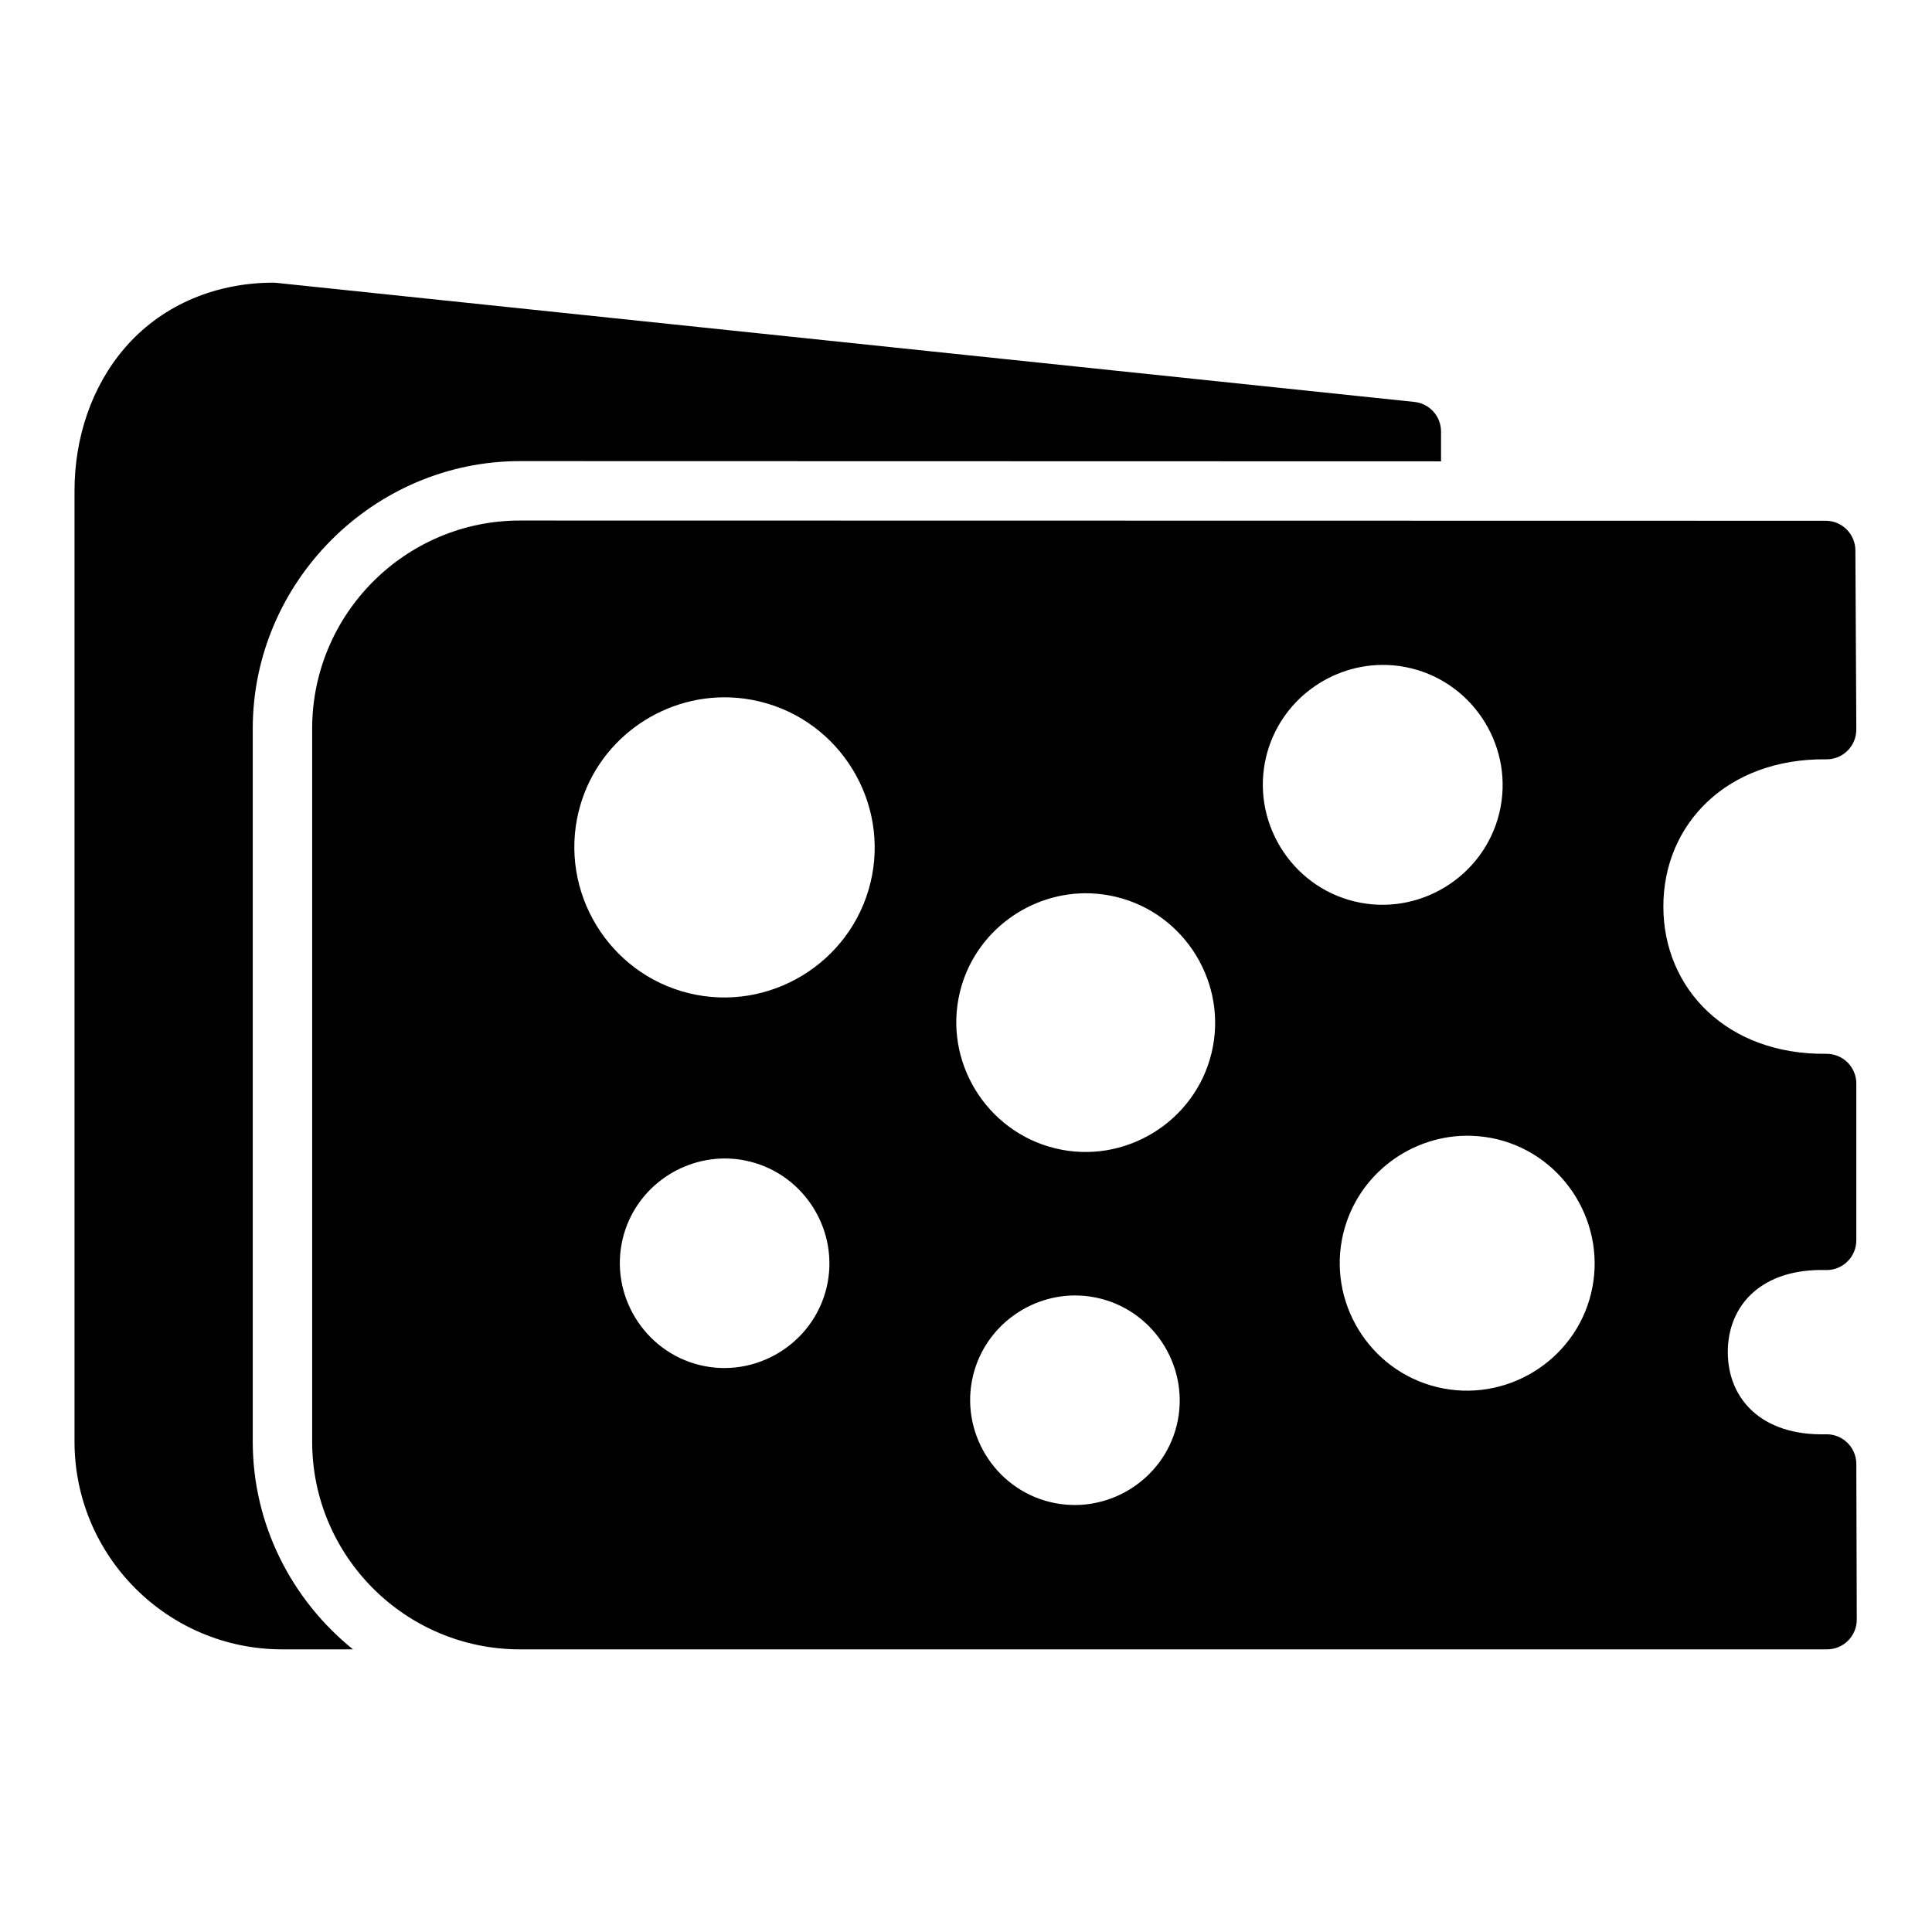 <?xml version="1.0" encoding="UTF-8"?>
<!-- Uploaded to: ICON Repo, www.svgrepo.com, Generator: ICON Repo Mixer Tools -->
<svg fill="#000000" width="800px" height="800px" version="1.1" viewBox="144 144 512 512" xmlns="http://www.w3.org/2000/svg">
 <path d="m216.39 218.89v0.016c-16.582 0.059-30.242 6.809-39.223 17.191-8.98 10.379-13.422 24.059-13.422 38.008v251.92c0 30.391 24.684 55.074 55.074 55.074h18.727c-16.145-13.035-26.566-32.926-26.566-55.074v-188.93c0-38.84 32.004-70.902 70.848-70.895l244.06 0.059v-7.891c0.012-4.051-3.059-7.453-7.09-7.856l-301.54-31.551c-0.289-0.035-0.582-0.055-0.875-0.059zm65.438 63.055c-30.395-0.004-55.105 24.758-55.105 55.152v188.93c0 30.391 24.711 55.074 55.105 55.074l346.38-0.004c2.09-0.004 4.094-0.84 5.566-2.324 1.473-1.48 2.297-3.488 2.289-5.578l-0.121-41.25v-0.004c-0.008-2.117-0.867-4.141-2.387-5.617-1.52-1.473-3.57-2.277-5.688-2.223-17.062 0.43-25.988-9.406-25.984-21.801 0.008-12.398 8.922-22.172 25.984-21.727 2.117 0.055 4.168-0.746 5.688-2.223 1.52-1.477 2.379-3.5 2.387-5.617v-41.605c-0.004-2.102-0.848-4.113-2.344-5.59-1.496-1.473-3.519-2.289-5.621-2.266-26.285 0.297-43.172-17.223-43.172-39.051 0-21.832 16.891-39.301 43.172-38.992 2.109 0.023 4.141-0.801 5.637-2.285 1.496-1.484 2.336-3.512 2.328-5.621l-0.246-47.461c-0.004-2.09-0.84-4.094-2.324-5.566-1.48-1.473-3.488-2.297-5.578-2.289zm229.77 38.285c2.106 0.059 4.242 0.359 6.367 0.875 16.969 4.133 27.488 21.438 23.355 38.406-4.133 16.969-21.438 27.504-38.406 23.371-16.969-4.133-27.488-21.438-23.355-38.406 3.617-14.848 17.305-24.77 32.043-24.246zm-174.14 8.594c2.637 0.09 5.293 0.457 7.949 1.105 21.266 5.18 34.453 26.77 29.273 48.031-5.18 21.266-26.828 34.438-48.094 29.258-21.266-5.18-34.438-26.828-29.258-48.094 4.531-18.605 21.672-30.973 40.129-30.305zm95.555 51.922c2.273 0.09 4.555 0.395 6.844 0.953 18.309 4.461 29.66 23.109 25.199 41.422-4.461 18.309-23.109 29.66-41.422 25.199-18.309-4.461-29.707-23.125-25.246-41.438 3.902-16.02 18.715-26.707 34.625-26.137zm101.02 64.254c2.238 0.09 4.512 0.371 6.766 0.922 18.043 4.394 29.238 22.824 24.848 40.867-4.394 18.043-22.793 29.195-40.836 24.801-18.043-4.394-29.207-22.75-24.816-40.789 3.844-15.785 18.379-26.348 34.039-25.801zm-196.98 6.027c1.84 0.059 3.695 0.316 5.551 0.77 14.82 3.609 24.027 18.73 20.418 33.547-3.609 14.82-18.746 24.027-33.562 20.418-14.82-3.609-24.027-18.742-20.418-33.562 3.156-12.969 15.141-21.625 28.012-21.172zm92.836 36.301c1.84 0.059 3.695 0.316 5.551 0.77 14.82 3.609 24.027 18.742 20.418 33.562-3.609 14.82-18.742 24.012-33.562 20.402-14.82-3.609-24.027-18.73-20.418-33.547 3.156-12.969 15.141-21.641 28.012-21.188z"/>
</svg>